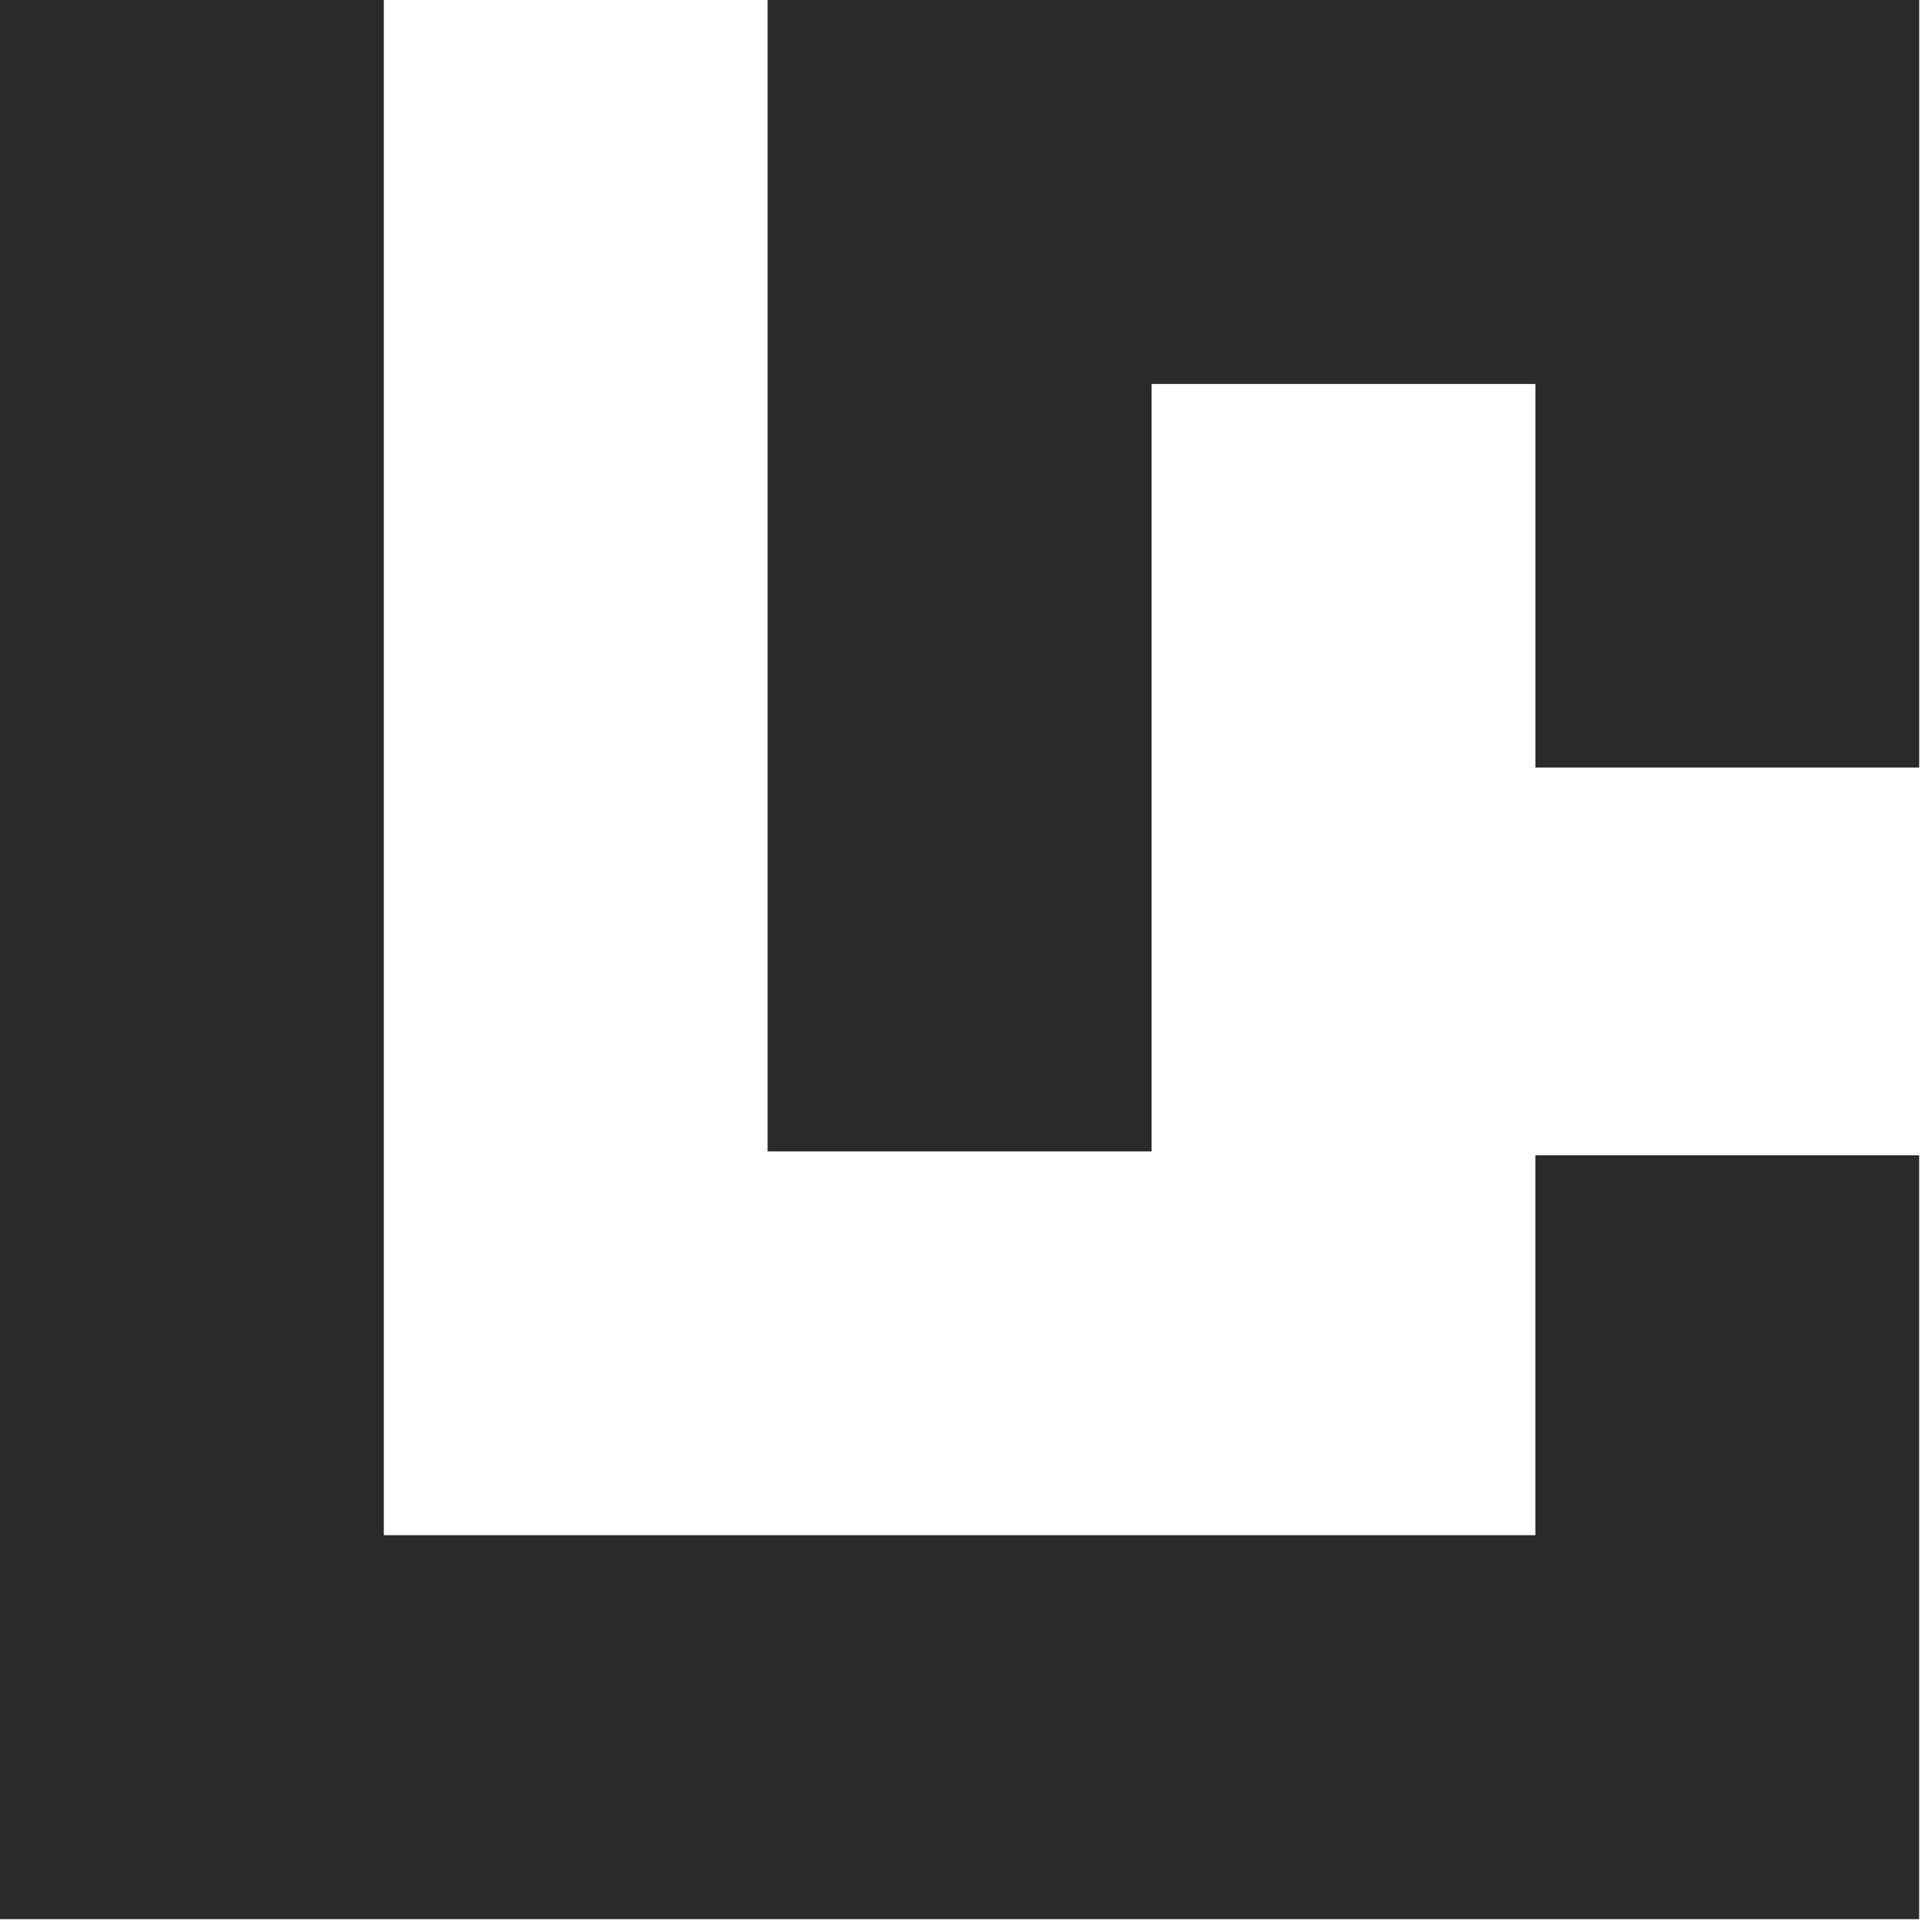 <?xml version="1.0" encoding="UTF-8"?> <svg xmlns="http://www.w3.org/2000/svg" width="139" height="139" viewBox="0 0 139 139" fill="none"><path fill-rule="evenodd" clip-rule="evenodd" d="M110.465 0H82.853H61.536H55.227V82.838H82.853V27.626H110.465V55.225H138.078V0H110.465Z" fill="#2B2A29"></path><path fill-rule="evenodd" clip-rule="evenodd" d="M110.464 110.451H27.613V0H0V138.077H27.613H110.464H138.077V110.451V83.12H110.464V110.451Z" fill="#2B2A29"></path></svg> 